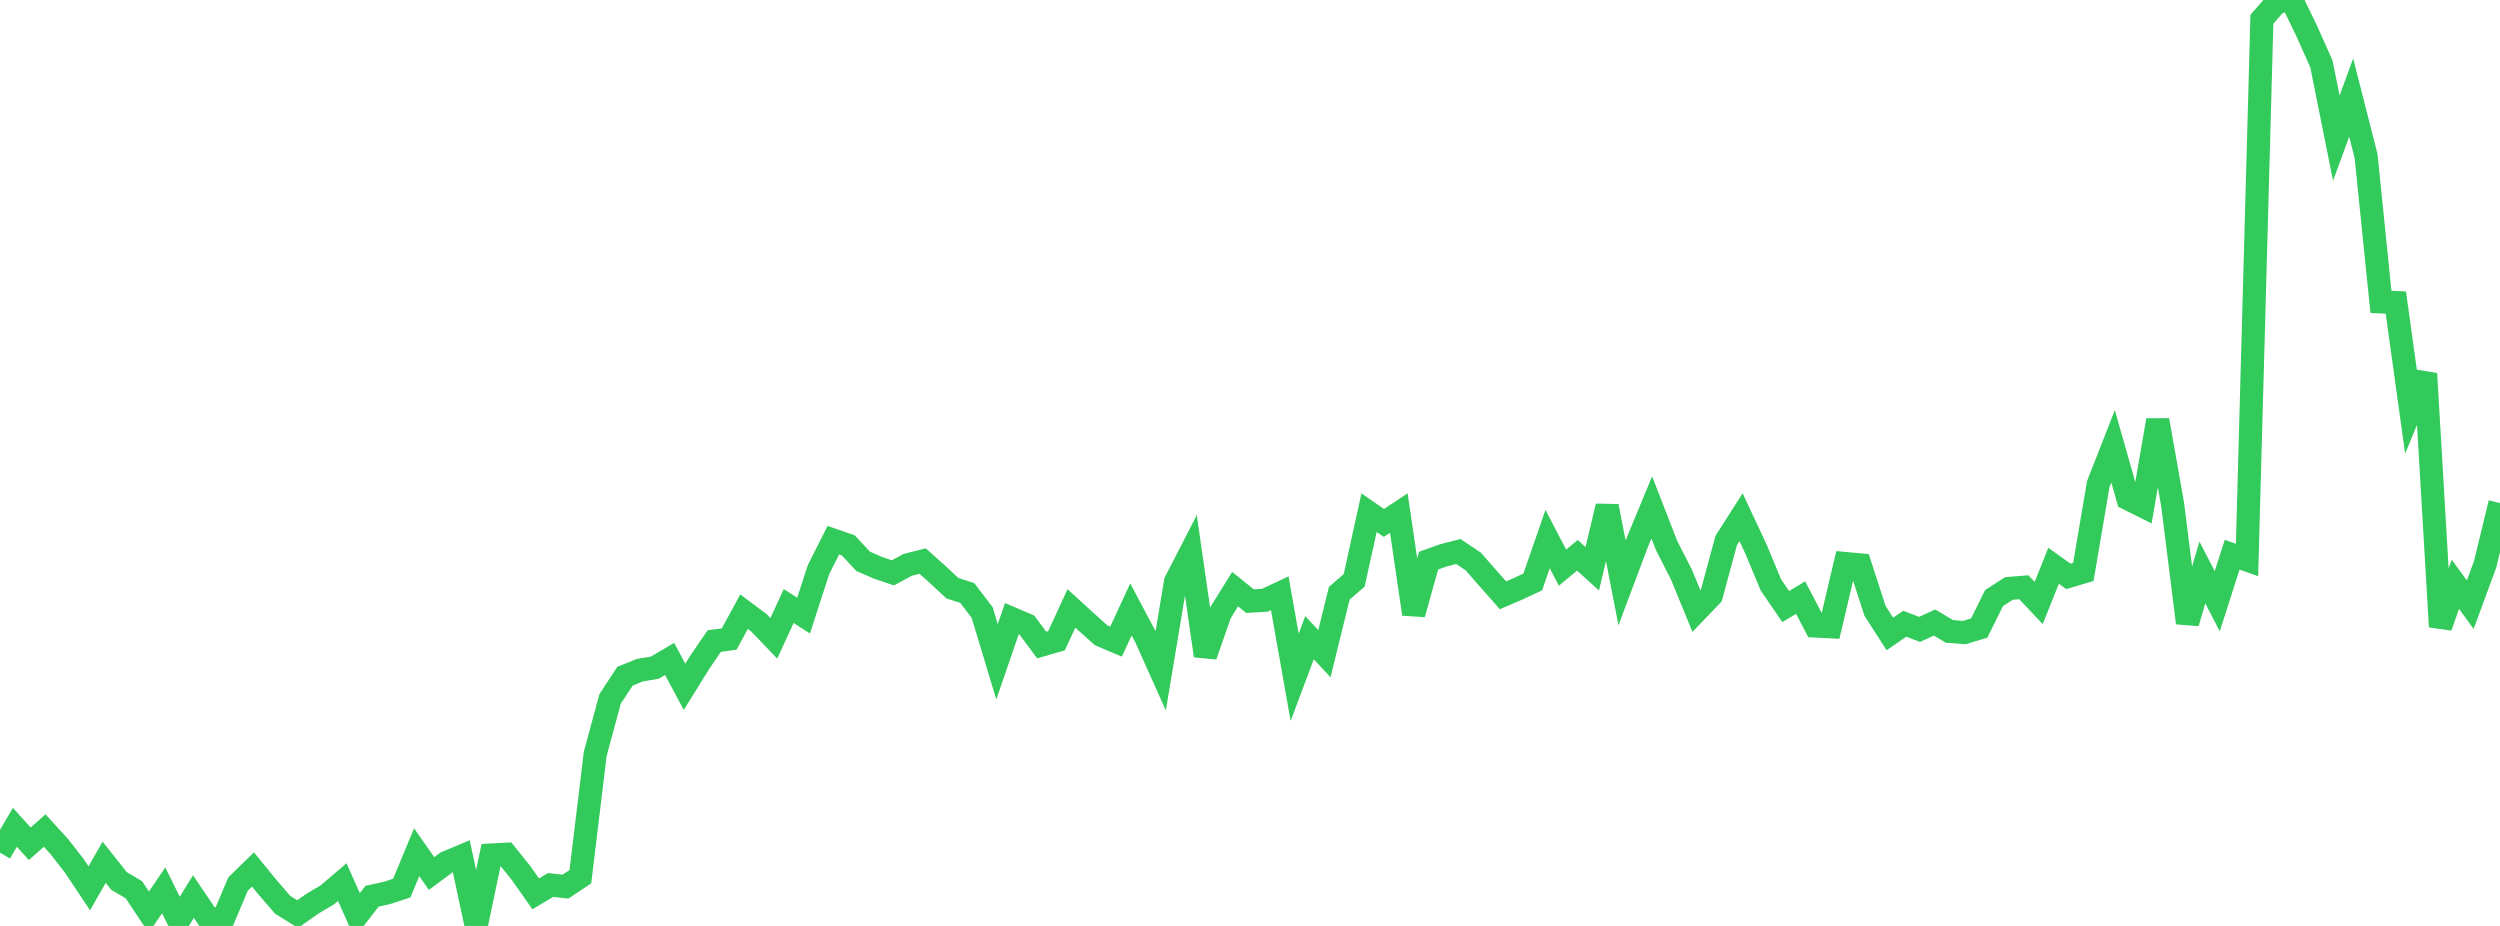 <?xml version="1.0" standalone="no"?>
<!DOCTYPE svg PUBLIC "-//W3C//DTD SVG 1.1//EN" "http://www.w3.org/Graphics/SVG/1.1/DTD/svg11.dtd">

<svg width="135" height="50" viewBox="0 0 135 50" preserveAspectRatio="none" 
  xmlns="http://www.w3.org/2000/svg"
  xmlns:xlink="http://www.w3.org/1999/xlink">


<polyline points="0.0, 46.044 0.804, 44.675 1.607, 45.564 2.411, 44.849 3.214, 45.729 4.018, 46.764 4.821, 47.968 5.625, 46.562 6.429, 47.573 7.232, 48.048 8.036, 49.257 8.839, 48.078 9.643, 49.708 10.446, 48.415 11.25, 49.605 12.054, 49.632 12.857, 47.734 13.661, 46.95 14.464, 47.935 15.268, 48.862 16.071, 49.361 16.875, 48.797 17.679, 48.319 18.482, 47.634 19.286, 49.436 20.089, 48.397 20.893, 48.22 21.696, 47.957 22.5, 46.02 23.304, 47.171 24.107, 46.576 24.911, 46.24 25.714, 50.0 26.518, 46.171 27.321, 46.129 28.125, 47.127 28.929, 48.268 29.732, 47.788 30.536, 47.877 31.339, 47.342 32.143, 40.704 32.946, 37.739 33.75, 36.515 34.554, 36.188 35.357, 36.055 36.161, 35.584 36.964, 37.087 37.768, 35.791 38.571, 34.617 39.375, 34.508 40.179, 33.031 40.982, 33.631 41.786, 34.47 42.589, 32.725 43.393, 33.244 44.196, 30.767 45.0, 29.17 45.804, 29.447 46.607, 30.309 47.411, 30.661 48.214, 30.934 49.018, 30.501 49.821, 30.296 50.625, 31.014 51.429, 31.763 52.232, 32.021 53.036, 33.075 53.839, 35.736 54.643, 33.402 55.446, 33.746 56.25, 34.832 57.054, 34.598 57.857, 32.855 58.661, 33.589 59.464, 34.306 60.268, 34.647 61.071, 32.909 61.875, 34.426 62.679, 36.219 63.482, 31.402 64.286, 29.841 65.089, 35.408 65.893, 33.11 66.696, 31.814 67.5, 32.461 68.304, 32.414 69.107, 32.035 69.911, 36.575 70.714, 34.434 71.518, 35.299 72.321, 32.036 73.125, 31.339 73.929, 27.685 74.732, 28.239 75.536, 27.705 76.339, 33.159 77.143, 30.275 77.946, 29.989 78.75, 29.779 79.554, 30.319 80.357, 31.236 81.161, 32.146 81.964, 31.801 82.768, 31.427 83.571, 29.11 84.375, 30.654 85.179, 29.986 85.982, 30.713 86.786, 27.338 87.589, 31.477 88.393, 29.337 89.196, 27.399 90.0, 29.466 90.804, 31.041 91.607, 32.997 92.411, 32.159 93.214, 29.188 94.018, 27.93 94.821, 29.645 95.625, 31.579 96.429, 32.755 97.232, 32.27 98.036, 33.804 98.839, 33.845 99.643, 30.431 100.446, 30.505 101.25, 32.983 102.054, 34.233 102.857, 33.683 103.661, 33.986 104.464, 33.616 105.268, 34.095 106.071, 34.158 106.875, 33.916 107.679, 32.296 108.482, 31.777 109.286, 31.712 110.089, 32.561 110.893, 30.551 111.696, 31.126 112.5, 30.886 113.304, 26.15 114.107, 24.098 114.911, 26.932 115.714, 27.332 116.518, 22.689 117.321, 27.234 118.125, 33.637 118.929, 30.913 119.732, 32.468 120.536, 29.955 121.339, 30.24 122.143, 1.04 122.946, 0.119 123.75, 0.0 124.554, 1.656 125.357, 3.454 126.161, 7.462 126.964, 5.268 127.768, 8.429 128.571, 16.302 129.375, 16.338 130.179, 22.127 130.982, 20.181 131.786, 33.846 132.589, 31.552 133.393, 32.652 134.196, 30.475 135.0, 27.166" fill="none" stroke="#32ca5b" stroke-width="1.25"/>

</svg>